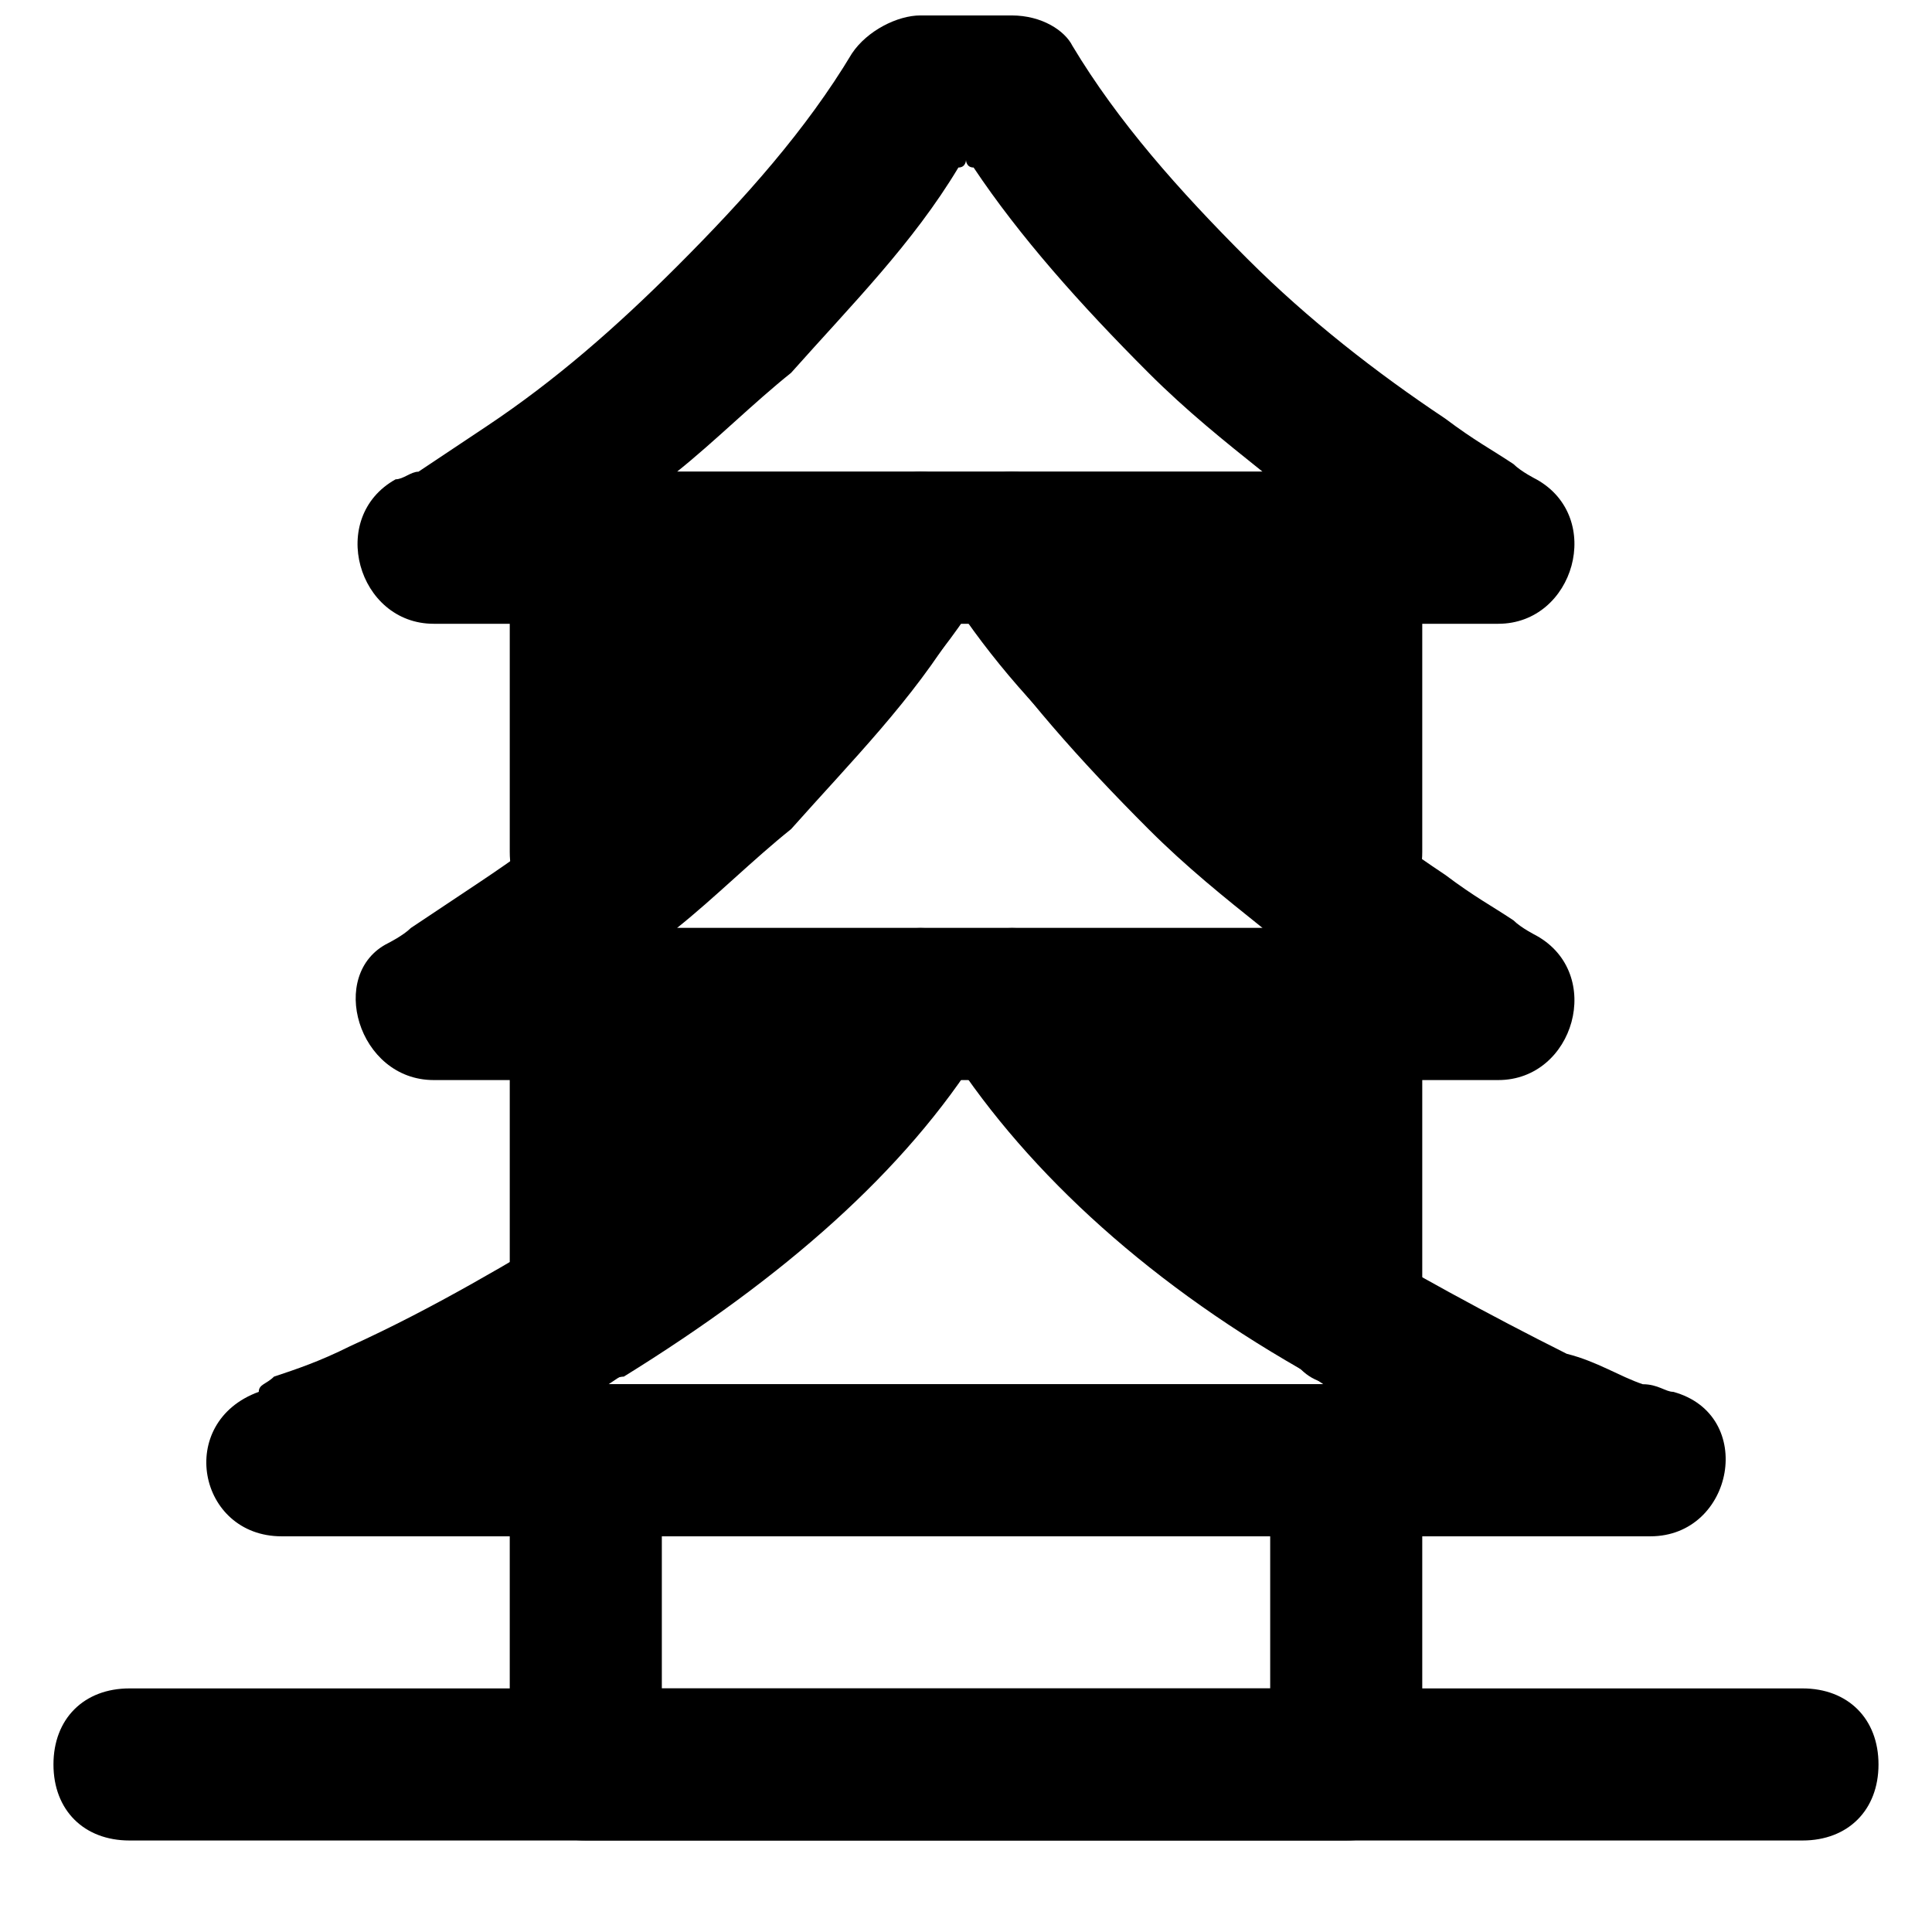 <?xml version="1.0" encoding="UTF-8"?>
<!-- Uploaded to: SVG Find, www.svgrepo.com, Generator: SVG Find Mixer Tools -->
<svg width="800px" height="800px" version="1.1" viewBox="144 144 512 512" xmlns="http://www.w3.org/2000/svg">
 <defs>
  <clipPath id="a">
   <path d="m238 148.09h324v161.91h-324z"/>
  </clipPath>
 </defs>
 <path d="m178.32 631.75h443.35c12.09 0 20.152-8.062 20.152-20.152s-8.062-20.152-20.152-20.152h-443.35c-12.09 0-20.152 8.062-20.152 20.152 0 12.094 8.059 20.152 20.152 20.152z"/>
 <path d="m299.24 631.75h201.52c12.09 0 20.152-8.062 20.152-20.152v-80.609c0-12.09-8.062-20.152-20.152-20.152h-201.52c-12.09 0-20.152 8.062-20.152 20.152v80.609c0 12.094 8.059 20.152 20.152 20.152zm20.152-80.609h161.22v40.305h-161.22z"/>
 <path d="m412.09 389.92h-24.184c-6.047 0-14.105 4.031-18.137 10.078-14.105 24.184-38.289 46.352-70.535 66.504-20.152 12.09-40.305 24.184-62.473 34.258-8.062 4.031-14.105 6.047-20.152 8.062-2.012 2.012-4.027 2.012-4.027 4.027-22.168 8.062-16.121 38.289 6.047 38.289h362.74c22.168 0 28.215-32.242 6.047-38.289-2.016 0-4.031-2.016-8.062-2.016-6.047-2.016-12.09-6.047-20.152-8.062-20.152-10.078-42.32-22.168-62.473-34.258-30.23-20.152-54.41-42.32-70.535-66.504 0-8.059-6.043-12.09-14.105-12.09zm-12.09 38.289 2.016 2.016c18.137 26.199 44.336 48.367 74.562 68.52 6.047 4.031 12.09 8.062 18.137 12.09h-189.43c6.047-4.031 12.09-8.062 18.137-12.09 32.242-20.152 56.426-44.336 74.562-68.52 0.004 0 2.019-2.016 2.019-2.016 2.016-2.016-2.016-2.016 0 0z"/>
 <path d="m412.09 269.01h-24.184c-6.047 0-14.105 4.031-18.137 10.078-12.09 20.152-28.215 38.289-46.352 56.426-16.121 16.121-34.258 30.23-52.395 42.32-6.047 4.031-12.09 8.062-18.137 12.09-2.016 2.016-6.047 4.031-6.047 4.031-16.121 8.062-8.059 36.273 12.094 36.273h282.13c20.152 0 28.215-28.215 10.078-38.289 0 0-4.031-2.016-6.047-4.031-6.047-4.031-10.078-6.047-18.137-12.09-18.137-12.09-36.273-26.199-52.395-42.32-18.137-18.137-34.258-36.273-46.352-56.426-2.019-4.031-8.062-8.062-16.125-8.062zm-10.074 40.305c12.09 18.137 28.215 36.273 46.352 54.41 10.078 10.078 20.152 18.137 30.23 26.199h-155.18c10.078-8.062 20.152-18.137 30.23-26.199 16.121-18.137 32.242-34.258 44.336-54.41 0 0 0-2.016 2.016-2.016 2.016-2.016 0 2.016 2.016 2.016z"/>
 <path d="m500.76 510.84c12.09 0 20.152-8.062 20.152-20.152v-80.609c0-12.09-8.062-20.152-20.152-20.152h-88.672c-16.121 0-26.199 18.137-18.137 30.23 20.152 32.242 52.395 62.473 94.715 86.656 4.031 4.027 8.062 4.027 12.094 4.027z"/>
 <path d="m387.91 389.92h-88.668c-12.09 0-20.152 8.062-20.152 20.152v80.609c0 12.09 8.062 20.152 20.152 20.152 4.031 0 8.062-2.016 10.078-2.016 42.32-26.199 74.562-54.41 94.715-86.656 8.059-14.105-0.004-32.242-16.125-32.242z"/>
 <g clip-path="url(#a)">
  <path d="m412.09 148.09h-24.184c-6.047 0-14.105 4.031-18.137 10.078-12.09 20.152-28.215 38.289-46.352 56.426-16.121 16.121-32.242 30.227-50.379 42.32-6.047 4.027-12.094 8.059-18.137 12.09-2.016 0-4.031 2.016-6.047 2.016-18.137 10.074-10.074 38.289 10.078 38.289h282.13c20.152 0 28.215-28.215 10.078-38.289 0 0-4.031-2.016-6.047-4.031-6.047-4.031-10.078-6.047-18.137-12.09-18.137-12.09-36.273-26.199-52.395-42.32-18.137-18.137-34.258-36.273-46.352-56.426-2.019-4.031-8.062-8.062-16.125-8.062zm-12.09 38.289s0 2.016 2.016 2.016c12.09 18.137 28.215 36.273 46.352 54.41 10.078 10.078 20.152 18.137 30.23 26.199h-155.18c10.078-8.062 20.152-18.137 30.23-26.199 16.121-18.137 32.242-34.258 44.336-54.41 2.016 0 2.016-2.016 2.016-2.016 2.016-2.016-2.016-2.016 0 0z"/>
 </g>
 <path d="m500.76 389.92c12.09 0 20.152-8.062 20.152-20.152v-80.609c0-12.09-8.062-20.152-20.152-20.152h-88.672c-16.121 0-26.199 18.137-18.137 30.23 20.152 32.242 52.395 62.473 94.715 86.656 4.031 4.027 8.062 4.027 12.094 4.027z"/>
 <path d="m387.91 269.01h-88.668c-12.094 0-20.152 10.078-20.152 20.152v80.609c0 12.09 8.062 20.152 20.152 20.152 4.031 0 8.062-2.016 10.078-2.016 42.32-26.199 74.562-54.41 94.715-86.656 8.059-14.105-0.004-32.242-16.125-32.242z"/>
</svg>